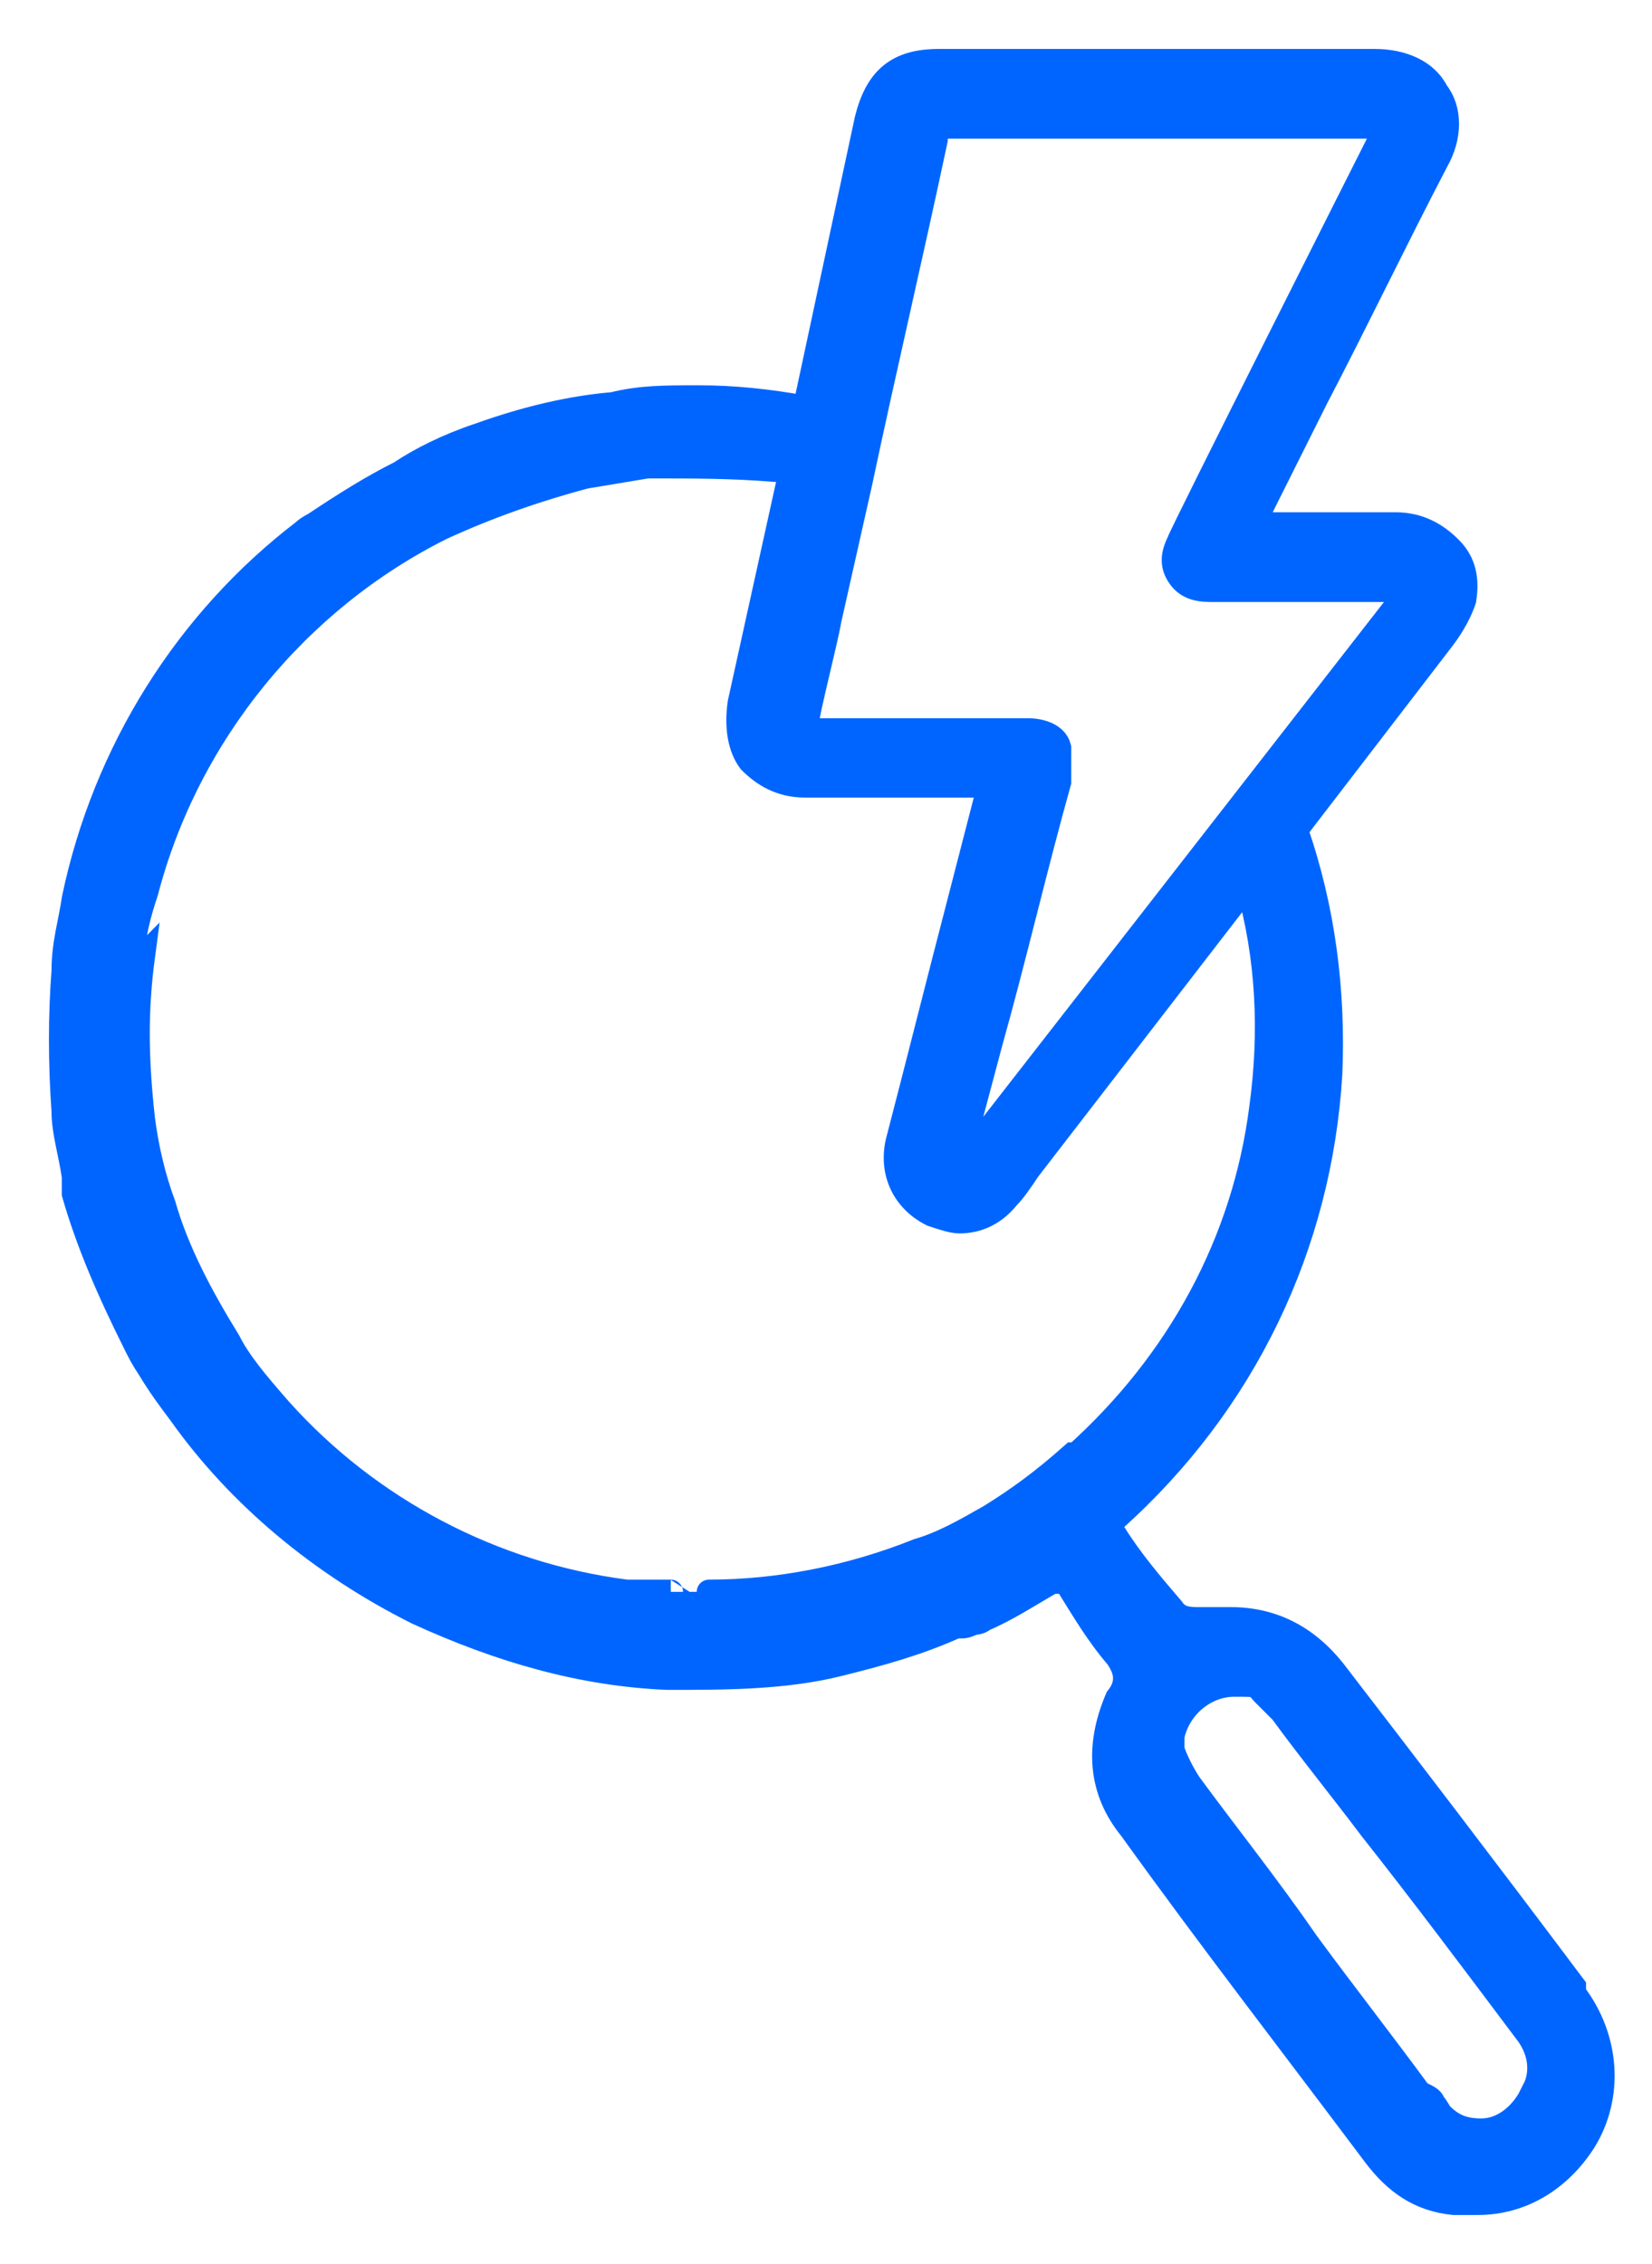 <svg width="27" height="37" viewBox="0 0 27 37" fill="none" xmlns="http://www.w3.org/2000/svg">
<g id="Vector">
<mask id="path-1-outside-1_663_16167" maskUnits="userSpaceOnUse" x="0" y="0" width="27" height="37" fill="black">
<rect fill="white" width="27" height="37"/>
<path d="M25.722 32.635V32.466C24.207 30.447 22.917 28.764 21.795 27.306C21.347 26.745 20.786 26.465 20.113 26.465C19.439 26.465 19.832 26.465 19.608 26.465C19.439 26.465 19.271 26.465 19.159 26.297C18.823 25.904 18.486 25.511 18.206 25.062L18.093 24.95L18.206 24.838C20.337 22.931 21.571 20.351 21.739 17.547C21.795 16.2 21.627 14.854 21.178 13.564L23.59 10.423C23.759 10.199 23.871 9.974 23.927 9.806C23.983 9.47 23.927 9.189 23.702 8.965C23.478 8.74 23.198 8.572 22.805 8.572C22.524 8.572 22.188 8.572 21.907 8.572H20.505V8.46C20.505 8.404 20.561 8.348 20.617 8.292L21.515 6.497C22.188 5.207 22.805 3.917 23.478 2.627C23.702 2.234 23.702 1.785 23.478 1.505C23.31 1.168 22.917 1 22.468 1H19.159H15.345C14.672 1 14.335 1.28 14.167 1.954L13.158 6.665C12.54 6.553 11.98 6.497 11.419 6.497C10.858 6.497 10.465 6.497 10.016 6.609C9.343 6.665 8.614 6.833 7.829 7.114C7.324 7.282 6.875 7.506 6.539 7.731C6.09 7.955 5.641 8.236 5.137 8.572C5.137 8.572 5.024 8.628 4.968 8.684C3.061 10.143 1.715 12.274 1.21 14.686C1.154 15.079 1.042 15.415 1.042 15.864C0.986 16.593 0.986 17.378 1.042 18.163C1.042 18.5 1.154 18.837 1.21 19.229V19.51C1.435 20.295 1.771 21.08 2.22 21.977C2.276 22.09 2.332 22.202 2.444 22.37C2.613 22.651 2.781 22.875 2.949 23.099C3.903 24.445 5.249 25.567 6.819 26.353C8.165 26.97 9.512 27.362 10.914 27.418C11.867 27.418 12.821 27.418 13.718 27.194C14.391 27.026 15.008 26.857 15.625 26.577H15.738C15.738 26.577 15.794 26.577 15.906 26.521C15.906 26.521 16.018 26.521 16.074 26.465C16.467 26.297 16.803 26.072 17.196 25.848H17.42C17.701 26.297 17.925 26.689 18.262 27.082C18.374 27.25 18.486 27.474 18.262 27.755C17.925 28.54 17.981 29.269 18.486 29.886C19.776 31.681 21.122 33.42 22.468 35.215C22.805 35.663 23.198 35.944 23.758 36C23.871 36 24.039 36 24.151 36C24.88 36 25.497 35.607 25.89 34.99C26.339 34.261 26.282 33.308 25.722 32.578V32.635ZM23.198 34.205C22.581 33.364 21.964 32.578 21.347 31.737C20.73 30.84 20.056 29.998 19.439 29.157C19.327 28.989 19.215 28.764 19.159 28.596V28.428C19.103 28.428 19.159 28.372 19.159 28.372C19.271 27.867 19.72 27.53 20.169 27.53C20.617 27.53 20.505 27.53 20.674 27.699C20.674 27.699 20.73 27.755 20.786 27.811C20.786 27.811 20.898 27.923 20.954 27.979C21.403 28.596 21.907 29.213 22.412 29.886C23.254 30.952 24.095 32.074 24.936 33.196C25.161 33.476 25.217 33.812 25.105 34.093L24.992 34.317C24.824 34.598 24.544 34.822 24.207 34.822C23.871 34.822 23.702 34.71 23.534 34.542C23.534 34.542 23.478 34.429 23.422 34.373C23.422 34.373 23.422 34.317 23.31 34.261L23.198 34.205ZM2.164 15.808V15.695C2.164 15.303 2.276 14.91 2.388 14.574C3.061 11.994 4.856 9.806 7.212 8.628C7.941 8.292 8.726 8.011 9.568 7.787C9.904 7.731 10.241 7.675 10.577 7.619H10.69C11.306 7.619 11.98 7.619 12.653 7.675C12.765 7.675 12.821 7.675 12.933 7.675L12.092 11.489C12.036 11.881 12.092 12.218 12.26 12.442C12.484 12.667 12.765 12.835 13.158 12.835H16.13C16.13 12.835 16.13 12.947 16.13 13.003L15.681 14.742C15.345 16.032 15.008 17.378 14.672 18.668C14.56 19.173 14.784 19.622 15.233 19.846C15.401 19.902 15.569 19.958 15.681 19.958C15.962 19.958 16.242 19.846 16.467 19.566C16.579 19.453 16.691 19.285 16.803 19.117L20.393 14.462C20.73 15.639 20.786 16.873 20.617 18.107C20.337 20.295 19.271 22.258 17.589 23.773H17.532C17.028 24.221 16.635 24.502 16.186 24.782C15.794 25.006 15.401 25.231 15.008 25.343C13.887 25.792 12.709 26.016 11.587 26.016C10.465 26.016 11.138 26.016 10.914 26.016H10.241C8.053 25.736 6.034 24.67 4.576 23.043C4.183 22.595 3.903 22.258 3.734 21.922C3.286 21.192 2.893 20.463 2.669 19.678C2.5 19.229 2.388 18.724 2.332 18.276C2.22 17.266 2.22 16.481 2.332 15.639L2.164 15.808ZM22.581 2.066C22.581 2.234 22.581 2.29 22.524 2.346C22.524 2.346 19.271 8.796 19.271 8.853C19.159 9.077 19.159 9.245 19.271 9.413C19.383 9.582 19.552 9.638 19.776 9.638C20.225 9.638 20.617 9.638 21.066 9.638H22.693C22.749 9.638 22.805 9.638 22.917 9.638H23.029L15.738 19.005C15.738 18.893 15.738 18.78 15.738 18.724L16.186 17.042C16.579 15.639 16.916 14.181 17.308 12.779C17.308 12.555 17.308 12.386 17.308 12.218C17.252 11.994 16.972 11.938 16.803 11.938H13.158C13.213 11.545 13.494 10.479 13.55 10.143L14.055 7.899C14.447 6.048 14.896 4.141 15.289 2.29C15.289 2.122 15.345 2.066 15.513 2.066C17.308 2.066 19.047 2.066 20.842 2.066H22.637C22.637 2.066 22.637 2.066 22.693 2.066H22.581Z"/>
</mask>
<path d="M25.722 32.635V32.466C24.207 30.447 22.917 28.764 21.795 27.306C21.347 26.745 20.786 26.465 20.113 26.465C19.439 26.465 19.832 26.465 19.608 26.465C19.439 26.465 19.271 26.465 19.159 26.297C18.823 25.904 18.486 25.511 18.206 25.062L18.093 24.95L18.206 24.838C20.337 22.931 21.571 20.351 21.739 17.547C21.795 16.2 21.627 14.854 21.178 13.564L23.59 10.423C23.759 10.199 23.871 9.974 23.927 9.806C23.983 9.47 23.927 9.189 23.702 8.965C23.478 8.74 23.198 8.572 22.805 8.572C22.524 8.572 22.188 8.572 21.907 8.572H20.505V8.46C20.505 8.404 20.561 8.348 20.617 8.292L21.515 6.497C22.188 5.207 22.805 3.917 23.478 2.627C23.702 2.234 23.702 1.785 23.478 1.505C23.31 1.168 22.917 1 22.468 1H19.159H15.345C14.672 1 14.335 1.28 14.167 1.954L13.158 6.665C12.54 6.553 11.98 6.497 11.419 6.497C10.858 6.497 10.465 6.497 10.016 6.609C9.343 6.665 8.614 6.833 7.829 7.114C7.324 7.282 6.875 7.506 6.539 7.731C6.09 7.955 5.641 8.236 5.137 8.572C5.137 8.572 5.024 8.628 4.968 8.684C3.061 10.143 1.715 12.274 1.21 14.686C1.154 15.079 1.042 15.415 1.042 15.864C0.986 16.593 0.986 17.378 1.042 18.163C1.042 18.5 1.154 18.837 1.21 19.229V19.51C1.435 20.295 1.771 21.08 2.22 21.977C2.276 22.09 2.332 22.202 2.444 22.37C2.613 22.651 2.781 22.875 2.949 23.099C3.903 24.445 5.249 25.567 6.819 26.353C8.165 26.97 9.512 27.362 10.914 27.418C11.867 27.418 12.821 27.418 13.718 27.194C14.391 27.026 15.008 26.857 15.625 26.577H15.738C15.738 26.577 15.794 26.577 15.906 26.521C15.906 26.521 16.018 26.521 16.074 26.465C16.467 26.297 16.803 26.072 17.196 25.848H17.42C17.701 26.297 17.925 26.689 18.262 27.082C18.374 27.25 18.486 27.474 18.262 27.755C17.925 28.54 17.981 29.269 18.486 29.886C19.776 31.681 21.122 33.42 22.468 35.215C22.805 35.663 23.198 35.944 23.758 36C23.871 36 24.039 36 24.151 36C24.88 36 25.497 35.607 25.89 34.99C26.339 34.261 26.282 33.308 25.722 32.578V32.635ZM23.198 34.205C22.581 33.364 21.964 32.578 21.347 31.737C20.73 30.84 20.056 29.998 19.439 29.157C19.327 28.989 19.215 28.764 19.159 28.596V28.428C19.103 28.428 19.159 28.372 19.159 28.372C19.271 27.867 19.72 27.53 20.169 27.53C20.617 27.53 20.505 27.53 20.674 27.699C20.674 27.699 20.73 27.755 20.786 27.811C20.786 27.811 20.898 27.923 20.954 27.979C21.403 28.596 21.907 29.213 22.412 29.886C23.254 30.952 24.095 32.074 24.936 33.196C25.161 33.476 25.217 33.812 25.105 34.093L24.992 34.317C24.824 34.598 24.544 34.822 24.207 34.822C23.871 34.822 23.702 34.71 23.534 34.542C23.534 34.542 23.478 34.429 23.422 34.373C23.422 34.373 23.422 34.317 23.31 34.261L23.198 34.205ZM2.164 15.808V15.695C2.164 15.303 2.276 14.91 2.388 14.574C3.061 11.994 4.856 9.806 7.212 8.628C7.941 8.292 8.726 8.011 9.568 7.787C9.904 7.731 10.241 7.675 10.577 7.619H10.69C11.306 7.619 11.98 7.619 12.653 7.675C12.765 7.675 12.821 7.675 12.933 7.675L12.092 11.489C12.036 11.881 12.092 12.218 12.26 12.442C12.484 12.667 12.765 12.835 13.158 12.835H16.13C16.13 12.835 16.13 12.947 16.13 13.003L15.681 14.742C15.345 16.032 15.008 17.378 14.672 18.668C14.56 19.173 14.784 19.622 15.233 19.846C15.401 19.902 15.569 19.958 15.681 19.958C15.962 19.958 16.242 19.846 16.467 19.566C16.579 19.453 16.691 19.285 16.803 19.117L20.393 14.462C20.73 15.639 20.786 16.873 20.617 18.107C20.337 20.295 19.271 22.258 17.589 23.773H17.532C17.028 24.221 16.635 24.502 16.186 24.782C15.794 25.006 15.401 25.231 15.008 25.343C13.887 25.792 12.709 26.016 11.587 26.016C10.465 26.016 11.138 26.016 10.914 26.016H10.241C8.053 25.736 6.034 24.67 4.576 23.043C4.183 22.595 3.903 22.258 3.734 21.922C3.286 21.192 2.893 20.463 2.669 19.678C2.5 19.229 2.388 18.724 2.332 18.276C2.22 17.266 2.22 16.481 2.332 15.639L2.164 15.808ZM22.581 2.066C22.581 2.234 22.581 2.29 22.524 2.346C22.524 2.346 19.271 8.796 19.271 8.853C19.159 9.077 19.159 9.245 19.271 9.413C19.383 9.582 19.552 9.638 19.776 9.638C20.225 9.638 20.617 9.638 21.066 9.638H22.693C22.749 9.638 22.805 9.638 22.917 9.638H23.029L15.738 19.005C15.738 18.893 15.738 18.78 15.738 18.724L16.186 17.042C16.579 15.639 16.916 14.181 17.308 12.779C17.308 12.555 17.308 12.386 17.308 12.218C17.252 11.994 16.972 11.938 16.803 11.938H13.158C13.213 11.545 13.494 10.479 13.55 10.143L14.055 7.899C14.447 6.048 14.896 4.141 15.289 2.29C15.289 2.122 15.345 2.066 15.513 2.066C17.308 2.066 19.047 2.066 20.842 2.066H22.637C22.637 2.066 22.637 2.066 22.693 2.066H22.581Z" fill="#0065FF"/>
<path d="M25.722 32.635V32.466C24.207 30.447 22.917 28.764 21.795 27.306C21.347 26.745 20.786 26.465 20.113 26.465C19.439 26.465 19.832 26.465 19.608 26.465C19.439 26.465 19.271 26.465 19.159 26.297C18.823 25.904 18.486 25.511 18.206 25.062L18.093 24.95L18.206 24.838C20.337 22.931 21.571 20.351 21.739 17.547C21.795 16.2 21.627 14.854 21.178 13.564L23.59 10.423C23.759 10.199 23.871 9.974 23.927 9.806C23.983 9.47 23.927 9.189 23.702 8.965C23.478 8.74 23.198 8.572 22.805 8.572C22.524 8.572 22.188 8.572 21.907 8.572H20.505V8.46C20.505 8.404 20.561 8.348 20.617 8.292L21.515 6.497C22.188 5.207 22.805 3.917 23.478 2.627C23.702 2.234 23.702 1.785 23.478 1.505C23.31 1.168 22.917 1 22.468 1H19.159H15.345C14.672 1 14.335 1.28 14.167 1.954L13.158 6.665C12.54 6.553 11.98 6.497 11.419 6.497C10.858 6.497 10.465 6.497 10.016 6.609C9.343 6.665 8.614 6.833 7.829 7.114C7.324 7.282 6.875 7.506 6.539 7.731C6.09 7.955 5.641 8.236 5.137 8.572C5.137 8.572 5.024 8.628 4.968 8.684C3.061 10.143 1.715 12.274 1.21 14.686C1.154 15.079 1.042 15.415 1.042 15.864C0.986 16.593 0.986 17.378 1.042 18.163C1.042 18.5 1.154 18.837 1.21 19.229V19.51C1.435 20.295 1.771 21.08 2.22 21.977C2.276 22.09 2.332 22.202 2.444 22.37C2.613 22.651 2.781 22.875 2.949 23.099C3.903 24.445 5.249 25.567 6.819 26.353C8.165 26.97 9.512 27.362 10.914 27.418C11.867 27.418 12.821 27.418 13.718 27.194C14.391 27.026 15.008 26.857 15.625 26.577H15.738C15.738 26.577 15.794 26.577 15.906 26.521C15.906 26.521 16.018 26.521 16.074 26.465C16.467 26.297 16.803 26.072 17.196 25.848H17.42C17.701 26.297 17.925 26.689 18.262 27.082C18.374 27.25 18.486 27.474 18.262 27.755C17.925 28.54 17.981 29.269 18.486 29.886C19.776 31.681 21.122 33.42 22.468 35.215C22.805 35.663 23.198 35.944 23.758 36C23.871 36 24.039 36 24.151 36C24.88 36 25.497 35.607 25.89 34.99C26.339 34.261 26.282 33.308 25.722 32.578V32.635ZM23.198 34.205C22.581 33.364 21.964 32.578 21.347 31.737C20.73 30.84 20.056 29.998 19.439 29.157C19.327 28.989 19.215 28.764 19.159 28.596V28.428C19.103 28.428 19.159 28.372 19.159 28.372C19.271 27.867 19.72 27.53 20.169 27.53C20.617 27.53 20.505 27.53 20.674 27.699C20.674 27.699 20.73 27.755 20.786 27.811C20.786 27.811 20.898 27.923 20.954 27.979C21.403 28.596 21.907 29.213 22.412 29.886C23.254 30.952 24.095 32.074 24.936 33.196C25.161 33.476 25.217 33.812 25.105 34.093L24.992 34.317C24.824 34.598 24.544 34.822 24.207 34.822C23.871 34.822 23.702 34.71 23.534 34.542C23.534 34.542 23.478 34.429 23.422 34.373C23.422 34.373 23.422 34.317 23.31 34.261L23.198 34.205ZM2.164 15.808V15.695C2.164 15.303 2.276 14.91 2.388 14.574C3.061 11.994 4.856 9.806 7.212 8.628C7.941 8.292 8.726 8.011 9.568 7.787C9.904 7.731 10.241 7.675 10.577 7.619H10.69C11.306 7.619 11.98 7.619 12.653 7.675C12.765 7.675 12.821 7.675 12.933 7.675L12.092 11.489C12.036 11.881 12.092 12.218 12.26 12.442C12.484 12.667 12.765 12.835 13.158 12.835H16.13C16.13 12.835 16.13 12.947 16.13 13.003L15.681 14.742C15.345 16.032 15.008 17.378 14.672 18.668C14.56 19.173 14.784 19.622 15.233 19.846C15.401 19.902 15.569 19.958 15.681 19.958C15.962 19.958 16.242 19.846 16.467 19.566C16.579 19.453 16.691 19.285 16.803 19.117L20.393 14.462C20.73 15.639 20.786 16.873 20.617 18.107C20.337 20.295 19.271 22.258 17.589 23.773H17.532C17.028 24.221 16.635 24.502 16.186 24.782C15.794 25.006 15.401 25.231 15.008 25.343C13.887 25.792 12.709 26.016 11.587 26.016C10.465 26.016 11.138 26.016 10.914 26.016H10.241C8.053 25.736 6.034 24.67 4.576 23.043C4.183 22.595 3.903 22.258 3.734 21.922C3.286 21.192 2.893 20.463 2.669 19.678C2.5 19.229 2.388 18.724 2.332 18.276C2.22 17.266 2.22 16.481 2.332 15.639L2.164 15.808ZM22.581 2.066C22.581 2.234 22.581 2.29 22.524 2.346C22.524 2.346 19.271 8.796 19.271 8.853C19.159 9.077 19.159 9.245 19.271 9.413C19.383 9.582 19.552 9.638 19.776 9.638C20.225 9.638 20.617 9.638 21.066 9.638H22.693C22.749 9.638 22.805 9.638 22.917 9.638H23.029L15.738 19.005C15.738 18.893 15.738 18.78 15.738 18.724L16.186 17.042C16.579 15.639 16.916 14.181 17.308 12.779C17.308 12.555 17.308 12.386 17.308 12.218C17.252 11.994 16.972 11.938 16.803 11.938H13.158C13.213 11.545 13.494 10.479 13.55 10.143L14.055 7.899C14.447 6.048 14.896 4.141 15.289 2.29C15.289 2.122 15.345 2.066 15.513 2.066C17.308 2.066 19.047 2.066 20.842 2.066H22.637C22.637 2.066 22.637 2.066 22.693 2.066H22.581Z" stroke="#0065FF" stroke-width="0.4" mask="url(#path-1-outside-1_663_16167)"/>
</g>
</svg>
